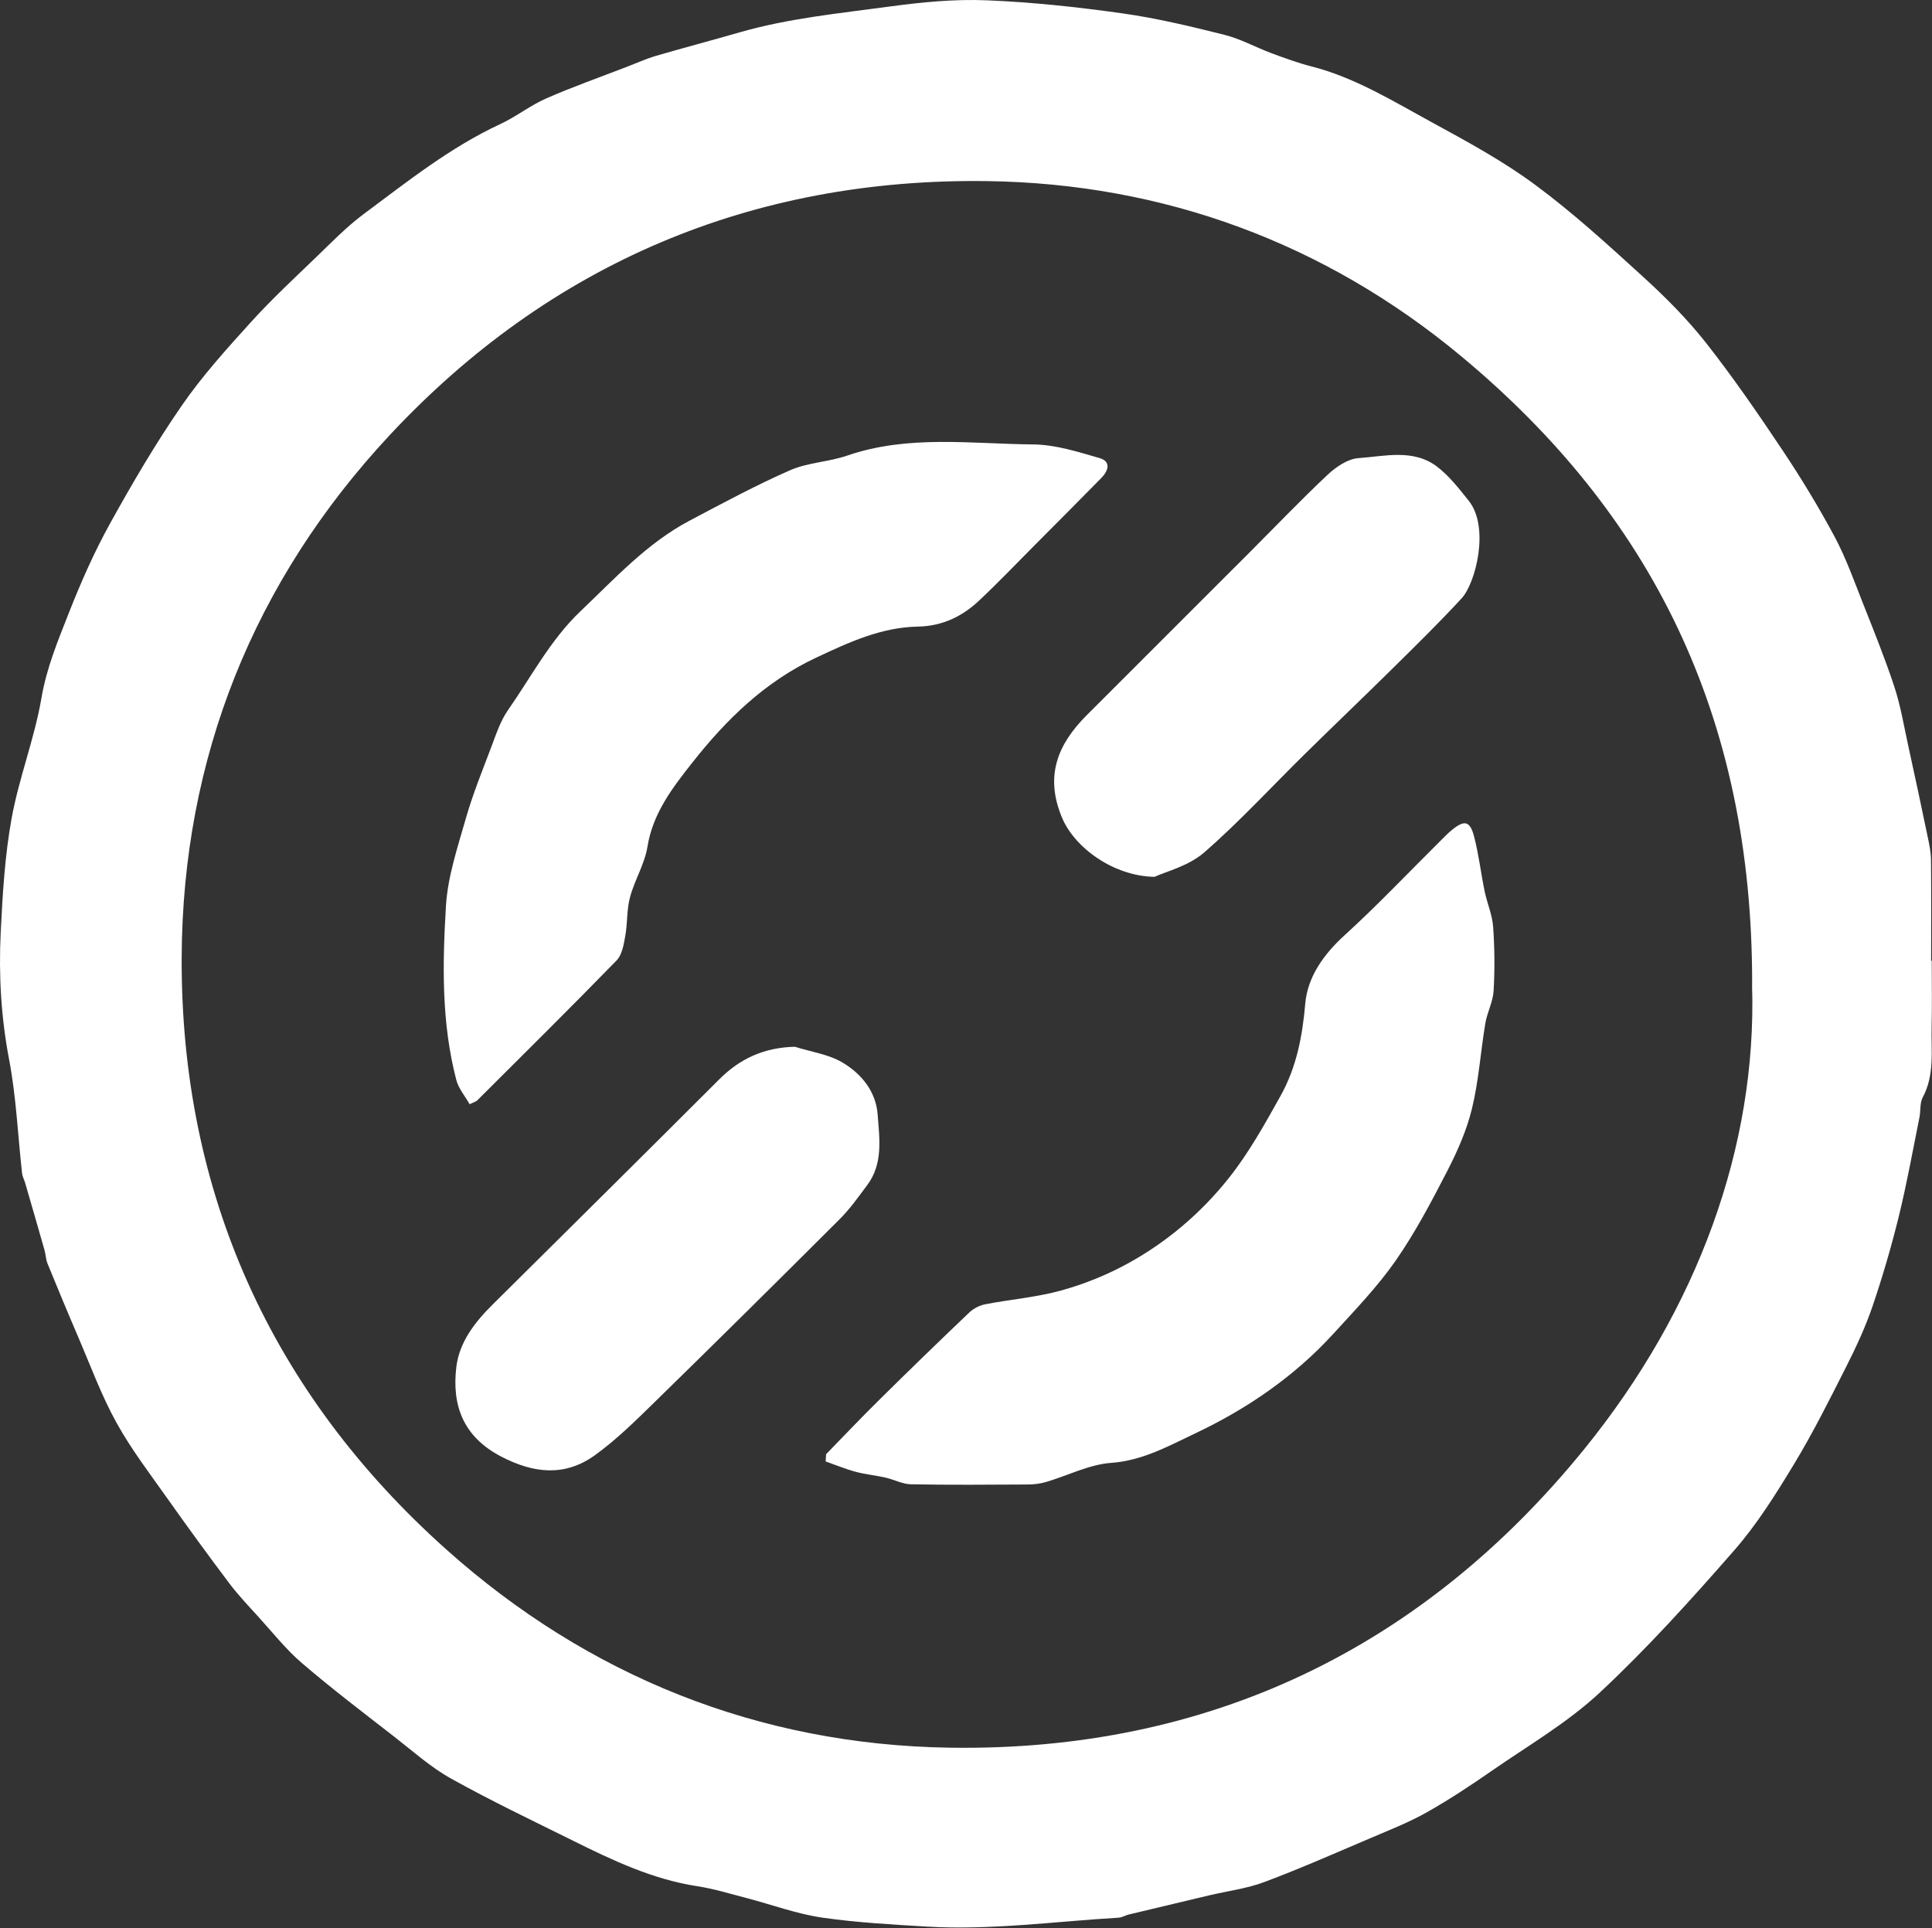 <svg width="542" height="541" viewBox="0 0 542 541" fill="none" xmlns="http://www.w3.org/2000/svg">
<rect x="0" y="0" width="542" height="541" fill="#333333" stroke="none"/>
<path d="M541.929 269.513C541.929 275.735 542.044 281.977 541.89 288.199C541.737 294.825 542.774 301.585 539.394 307.884C538.549 309.478 538.856 311.648 538.472 313.53C536.61 322.787 534.939 332.082 532.692 341.242C530.599 349.769 528.122 358.238 525.3 366.535C523.322 372.335 520.71 377.942 517.945 383.416C513.26 392.692 508.594 402.025 503.217 410.898C498.167 419.232 492.925 427.625 486.53 434.942C474.471 448.75 462.143 462.424 448.759 474.907C439.715 483.338 428.751 489.714 418.497 496.819C412.582 500.929 406.534 504.924 400.274 508.457C395.339 511.242 390.02 513.335 384.797 515.563C374.812 519.807 364.884 524.205 354.726 528.008C349.772 529.87 344.357 530.543 339.153 531.772C331.626 533.558 324.099 535.344 316.591 537.149C315.669 537.38 314.786 537.956 313.864 538.013C295.948 539.089 277.956 541.566 260.155 540.529C250.497 539.953 240.55 539.415 230.853 538.032C223.575 536.995 216.547 534.364 209.385 532.501C204.814 531.311 200.283 529.909 195.636 529.198C183.078 527.278 171.825 521.92 160.649 516.37C149.224 510.704 137.703 505.212 126.565 499.009C120.862 495.84 115.87 491.346 110.685 487.313C101.967 480.534 93.173 473.85 84.781 466.668C80.25 462.789 76.486 458.007 72.454 453.57C69.669 450.517 66.808 447.502 64.331 444.218C58.474 436.44 52.733 428.566 47.107 420.615C42.133 413.567 36.833 406.673 32.686 399.164C28.5 391.616 25.504 383.416 22.086 375.446C19.091 368.494 16.191 361.503 13.33 354.494C12.85 353.341 12.85 352.016 12.504 350.787C10.718 344.469 8.875 338.17 7.051 331.87C6.782 330.949 6.283 330.065 6.187 329.143C4.996 318.485 4.554 307.673 2.538 297.168C0.292 285.338 -0.38 273.527 0.196 261.639C0.733 250.904 1.348 240.091 3.268 229.548C5.342 218.16 9.701 207.175 11.64 195.767C13.08 187.336 16.268 179.712 19.302 171.992C22.681 163.407 26.426 154.899 30.881 146.853C37.121 135.58 43.669 124.402 50.985 113.802C56.708 105.505 63.563 97.919 70.361 90.41C76.14 84.034 82.477 78.138 88.679 72.166C93.019 67.979 97.263 63.6 102.083 60.009C114.353 50.887 126.354 41.304 140.391 34.794C144.807 32.739 148.744 29.589 153.199 27.63C160.649 24.365 168.33 21.658 175.934 18.719C178.584 17.701 181.196 16.511 183.903 15.704C191.738 13.419 199.63 11.345 207.484 9.079C221.252 5.122 235.384 3.759 249.517 1.838C258.734 0.59 267.836 -0.293 276.938 0.091C289.592 0.609 302.266 1.973 314.824 3.74C324.483 5.103 334.026 7.388 343.493 9.77C348.025 10.903 352.249 13.265 356.666 14.917C360.352 16.28 364.058 17.644 367.861 18.623C380.092 21.734 390.692 28.322 401.58 34.256C411.507 39.672 421.55 45.106 430.613 51.809C441.271 59.683 451.121 68.69 460.934 77.639C467.232 83.381 473.338 89.508 478.6 96.191C486.223 105.889 493.251 116.106 500.106 126.381C505.348 134.235 510.264 142.34 514.719 150.655C517.887 156.589 520.153 163.023 522.65 169.322C525.722 177.081 528.852 184.82 531.463 192.752C533.172 197.956 534.075 203.43 535.246 208.807C537.167 217.584 539.048 226.36 540.872 235.156C541.295 237.172 541.698 239.227 541.717 241.282C541.813 250.712 541.756 260.141 541.756 269.57H541.89L541.929 269.513ZM491.542 276.407C491.753 200.415 462.796 143.914 409.913 99.936C371.816 68.248 326.537 51.482 276.88 50.81C211.036 49.927 154.274 73.913 109.341 122.06C71.205 162.946 51.197 212.686 50.966 268.649C50.697 334.655 76.121 390.848 125.221 434.731C164.951 470.24 212.841 489.502 266.358 490.328C338.98 491.461 399.103 462.481 444.535 406.442C476.219 367.361 492.944 321.634 491.523 276.388L491.542 276.407Z" fill="white"/>
<path d="M231.756 407.979C236.729 402.89 241.606 397.724 246.676 392.73C255.009 384.492 263.42 376.33 271.907 368.245C273.098 367.111 274.807 366.228 276.42 365.921C283.544 364.538 290.879 363.962 297.83 362.022C304.321 360.217 310.753 357.605 316.649 354.34C327.536 348.329 337.003 340.225 344.703 330.546C350.348 323.459 354.823 315.374 359.258 307.423C363.694 299.473 365.384 290.792 366.171 281.612C366.824 274.065 371.317 267.766 377.212 262.388C386.449 253.977 395.051 244.874 403.942 236.059C405.056 234.945 406.15 233.793 407.36 232.813C410.874 229.971 412.41 230.297 413.562 234.772C414.849 239.765 415.444 244.931 416.481 249.982C417.172 253.362 418.632 256.627 418.881 260.026C419.304 265.98 419.361 272.01 419.016 277.963C418.843 281.055 417.211 284.013 416.692 287.105C415.367 295.036 414.849 303.141 412.967 310.938C411.507 316.968 408.934 322.864 406.073 328.414C401.618 337.056 397.067 345.737 391.537 353.687C386.41 361.043 380.093 367.592 374.025 374.236C363.079 386.22 349.753 395.323 335.275 402.16C327.959 405.617 320.566 409.784 311.771 410.418C305.53 410.86 299.52 414.009 293.356 415.814C291.705 416.295 289.919 416.487 288.172 416.487C277.303 416.544 266.435 416.64 255.566 416.429C253.166 416.391 250.804 415.085 248.385 414.547C245.62 413.913 242.758 413.664 240.012 412.915C237.151 412.146 234.405 410.994 231.621 410.015C231.659 409.342 231.698 408.67 231.756 407.998V407.979Z" fill="white"/>
<path d="M131.75 309.805C130.425 307.462 128.62 305.368 128.006 302.968C123.82 286.913 124.127 270.474 125.106 254.169C125.606 245.872 128.409 237.634 130.713 229.529C132.614 222.884 135.226 216.432 137.684 209.96C139.086 206.272 140.315 202.374 142.523 199.205C149.09 189.814 154.39 179.54 162.877 171.454C172.517 162.294 181.503 152.384 193.466 146.066C202.779 141.149 212.054 136.137 221.694 131.912C226.667 129.742 232.485 129.607 237.67 127.821C254.817 121.926 272.464 124.537 289.9 124.691C296.102 124.749 302.381 126.765 308.449 128.513C311.79 129.473 310.945 132.085 308.948 134.121C302.708 140.458 296.448 146.757 290.169 153.056C285.022 158.242 279.972 163.523 274.653 168.516C269.91 172.991 264.303 175.66 257.544 175.795C247.213 175.987 238.207 180.173 228.952 184.514C214.531 191.274 203.663 201.971 194.196 213.993C188.781 220.849 183.135 228.127 181.638 237.557C180.85 242.416 178.028 246.91 176.741 251.73C175.8 255.206 176.069 258.989 175.416 262.561C174.994 264.943 174.533 267.843 172.997 269.437C160.093 282.707 146.92 295.709 133.824 308.787C133.613 308.998 133.267 309.075 131.77 309.786L131.75 309.805Z" fill="white"/>
<path d="M223.038 293.692C227.473 295.094 232.351 295.766 236.268 298.052C241.625 301.201 245.735 306.194 246.215 312.685C246.714 319.407 247.808 326.474 243.277 332.505C240.819 335.789 238.438 339.188 235.557 342.049C218.275 359.314 200.917 376.503 183.443 393.576C178.181 398.722 172.862 403.965 166.929 408.248C158.518 414.317 149.8 413.433 140.602 408.651C129.926 403.101 126.719 394.267 128.025 383.493C128.87 376.483 133.286 370.837 138.337 365.863C159.517 344.872 180.697 323.882 201.781 302.814C207.618 296.976 214.377 293.884 223.018 293.673L223.038 293.692Z" fill="white"/>
<path d="M323.926 246.006C312.481 245.833 301.536 237.921 297.965 229.471C293.03 217.756 296.678 208.845 304.877 200.645C320.124 185.415 335.37 170.186 350.598 154.938C357.875 147.659 365 140.188 372.508 133.14C374.831 130.97 378.115 128.742 381.091 128.531C388.561 128.013 396.587 125.823 403.289 131.028C406.649 133.64 409.376 137.154 412.064 140.534C417.94 147.909 414.023 163.561 410.029 167.882C403.826 174.603 397.278 181.037 390.75 187.47C382.646 195.479 374.409 203.333 366.286 211.323C356.8 220.637 347.794 230.489 337.79 239.188C333.412 242.991 327.075 244.527 323.945 245.987L323.926 246.006Z" fill="white"/>
</svg>
